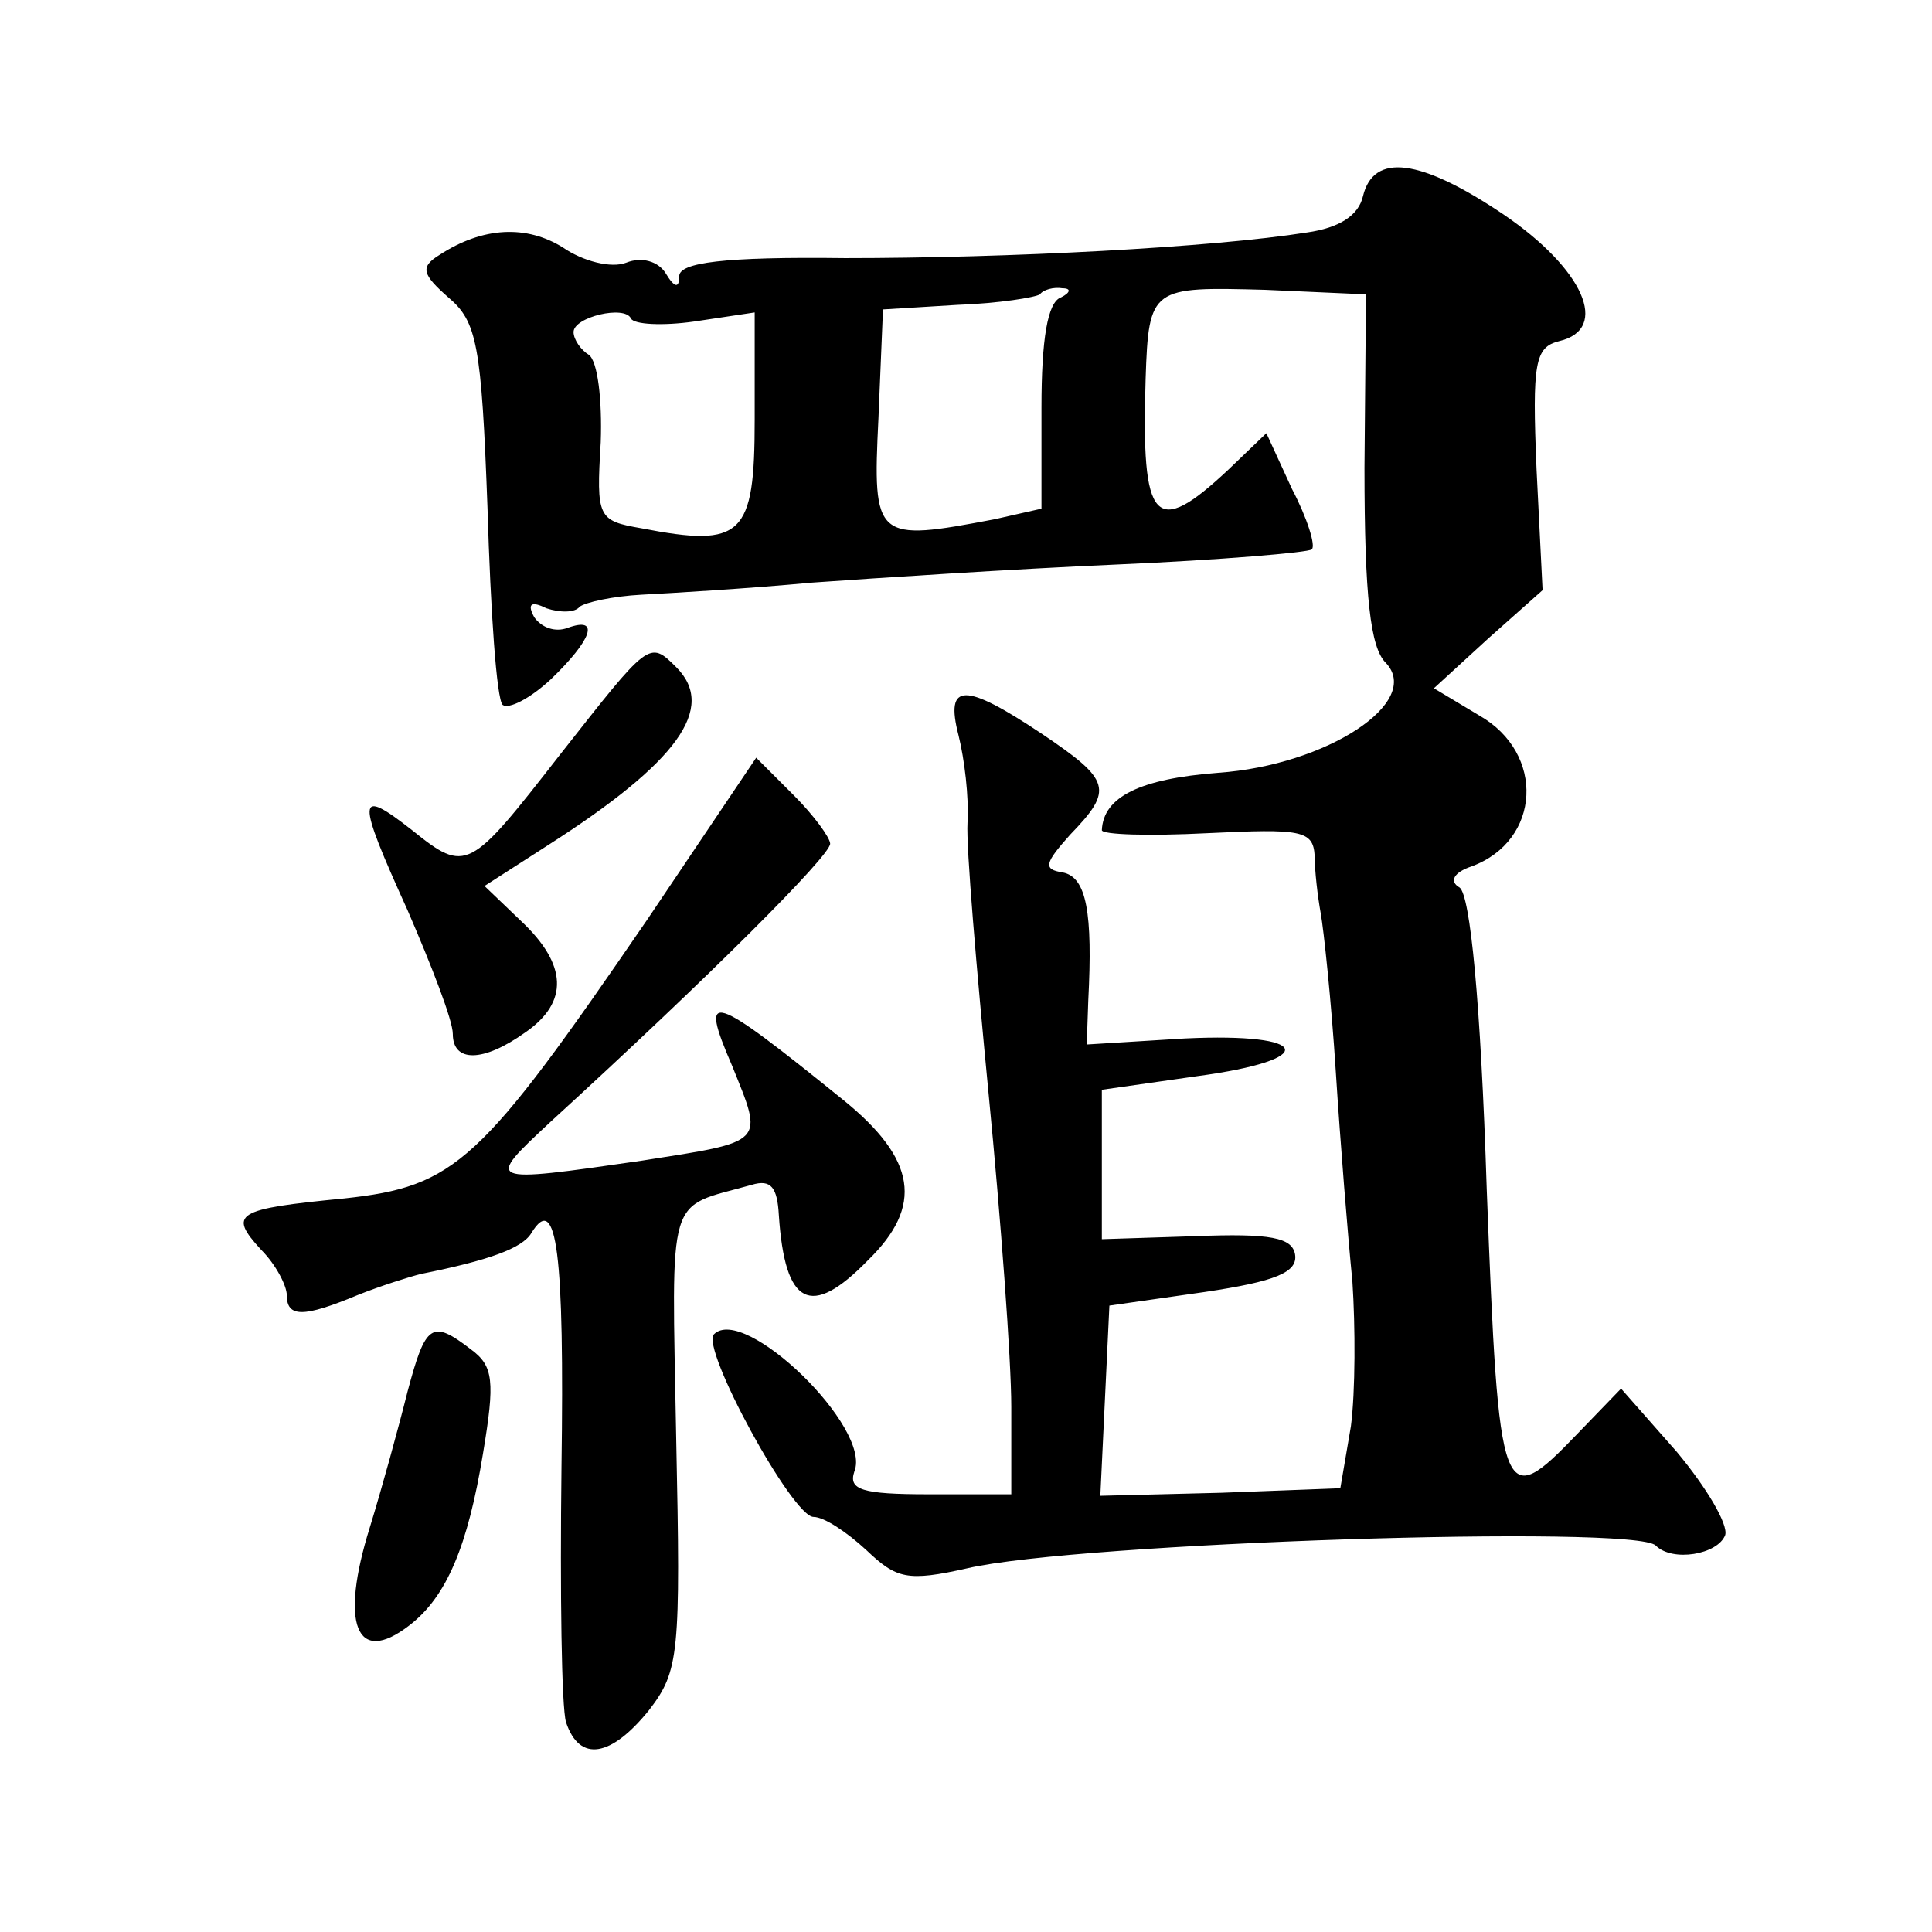 <?xml version="1.0" standalone="no"?>
<!DOCTYPE svg PUBLIC "-//W3C//DTD SVG 20010904//EN"
 "http://www.w3.org/TR/2001/REC-SVG-20010904/DTD/svg10.dtd">
<svg version="1.0" xmlns="http://www.w3.org/2000/svg"
 width="128pt" height="128pt" viewBox="0 0 128 128"
 preserveAspectRatio="xMidYMid meet">
<g transform="translate(0,128) scale(0.1,-0.1)"
fill="#0" stroke="none">
<path d="M903 1150 c-3 -13 -16 -21 -37 -24 -63 -10 -198 -17 -306 -17 -81 1 -110
-3 -110 -12 0 -8 -3 -8 -9 2 -5 8 -16 11 -26 7 -10 -4 -29 1 -42 10 -24 15 -53
14 -82 -5 -13 -8 -11 -13 6 -28 19 -16 22 -31 26 -140 2 -68 6 -126 10 -130 4 -3
18 4 32 17 27 26 33 42 11 34 -8 -3 -17 0 -22 7 -5 9 -2 11 8 6 9 -3 19 -3 22 1
4 3 22 7 41 8 19 1 70 4 113 8 42 3 133 9 202 12 69 3 127 8 129 10 3 2 -3 21 -13
40 l-17 37 -25 -24 c-49 -46 -58 -36 -55 60 2 61 4 61 79 59 l67 -3 -1 -115 c0
-86 4 -119 14 -129 25 -26 -39 -68 -111 -73 -52 -4 -76 -16 -77 -38 0 -3 31 -4
70 -2 62 3 70 2 71 -15 0 -10 2 -27 4 -38 2 -11 7 -58 10 -105 3 -47 8 -109 11
-139 2 -30 2 -73 -1 -96 l-7 -41 -79 -3 -80 -2 3 63 3 63 63 9 c47 7 62 13 60 25
-2 11 -16 14 -66 12 l-62 -2 0 49 0 50 63 9 c82 11 76 29 -8 25 l-65 -4 1 29 c3
58 -1 82 -17 85 -13 2 -12 6 5 25 29 30 27 36 -19 67 -51 34 -64 34 -55 -1 4 -16
7 -41 6 -58 -1 -16 6 -97 14 -180 8 -82 15 -176 15 -207 l0 -58 -55 0 c-44 0 -53
3 -49 15 12 29 -73 111 -93 91 -9 -9 52 -121 66 -121 7 0 22 -10 35 -22 20 -19
27 -21 67 -12 73 17 443 29 456 15 11 -11 41 -6 46 7 2 7 -12 31 -32 55 l-37 42
-29 -30 c-50 -52 -52 -47 -60 162 -4 125 -11 195 -18 200 -7 4 -4 10 8 14 46 17
49 75 5 100 l-30 18 36 33 36 32 -4 80 c-3 71 -1 81 15 85 34 8 16 48 -37 84 -55
37 -86 41 -93 12z m-200 -67 c-9 -3 -13 -28 -13 -73 l0 -67 -31 -7 c-79 -15 -81
-14 -77 67 l3 72 49 3 c28 1 52 5 55 7 2 3 9 5 15 4 6 0 5 -3 -1 -6z m-243 -16
l40 6 0 -71 c0 -77 -8 -85 -75 -72 -29 5 -30 7 -27 57 1 28 -2 54 -8 58 -5 3 -10
10 -10 15 0 10 34 18 38 9 2 -4 21 -5 42 -2z M371 780 c-60 -77 -62 -79 -98 -50
-37 29 -37 22 -3 -53 16 -37 30 -73 30 -82 0 -19 20 -19 48 1 29 20 28 45 -3 74
l-24 23 42 27 c86 55 112 91 85 118 -18 18 -18 17 -77 -58z M429 671 c-111 -162
-127 -177 -201 -185 -72 -7 -77 -10 -55 -34 10 -10 17 -24 17 -30 0 -15 11 -15
47 0 15 6 34 12 42 14 45 9 67 17 73 27 17 28 22 -14 20 -155 -1 -83 0 -159 3 -169
9 -27 30 -23 55 8 20 26 21 37 18 180 -3 166 -7 152 50 168 13 4 17 -2 18 -20 4
-60 21 -69 59 -30 37 36 32 67 -16 106 -89 72 -96 74 -74 23 21 -52 23 -50 -60
-63 -104 -15 -104 -15 -60 26 105 96 185 176 185 184 0 4 -11 19 -24 32 l-25 25
-72 -107z M270 358 c-6 -24 -17 -64 -25 -90 -20 -64 -9 -92 26 -65 25 19 39 53
49 114 8 48 7 58 -8 69 -26 20 -30 17 -42 -28z"/>
</g>
</svg>
